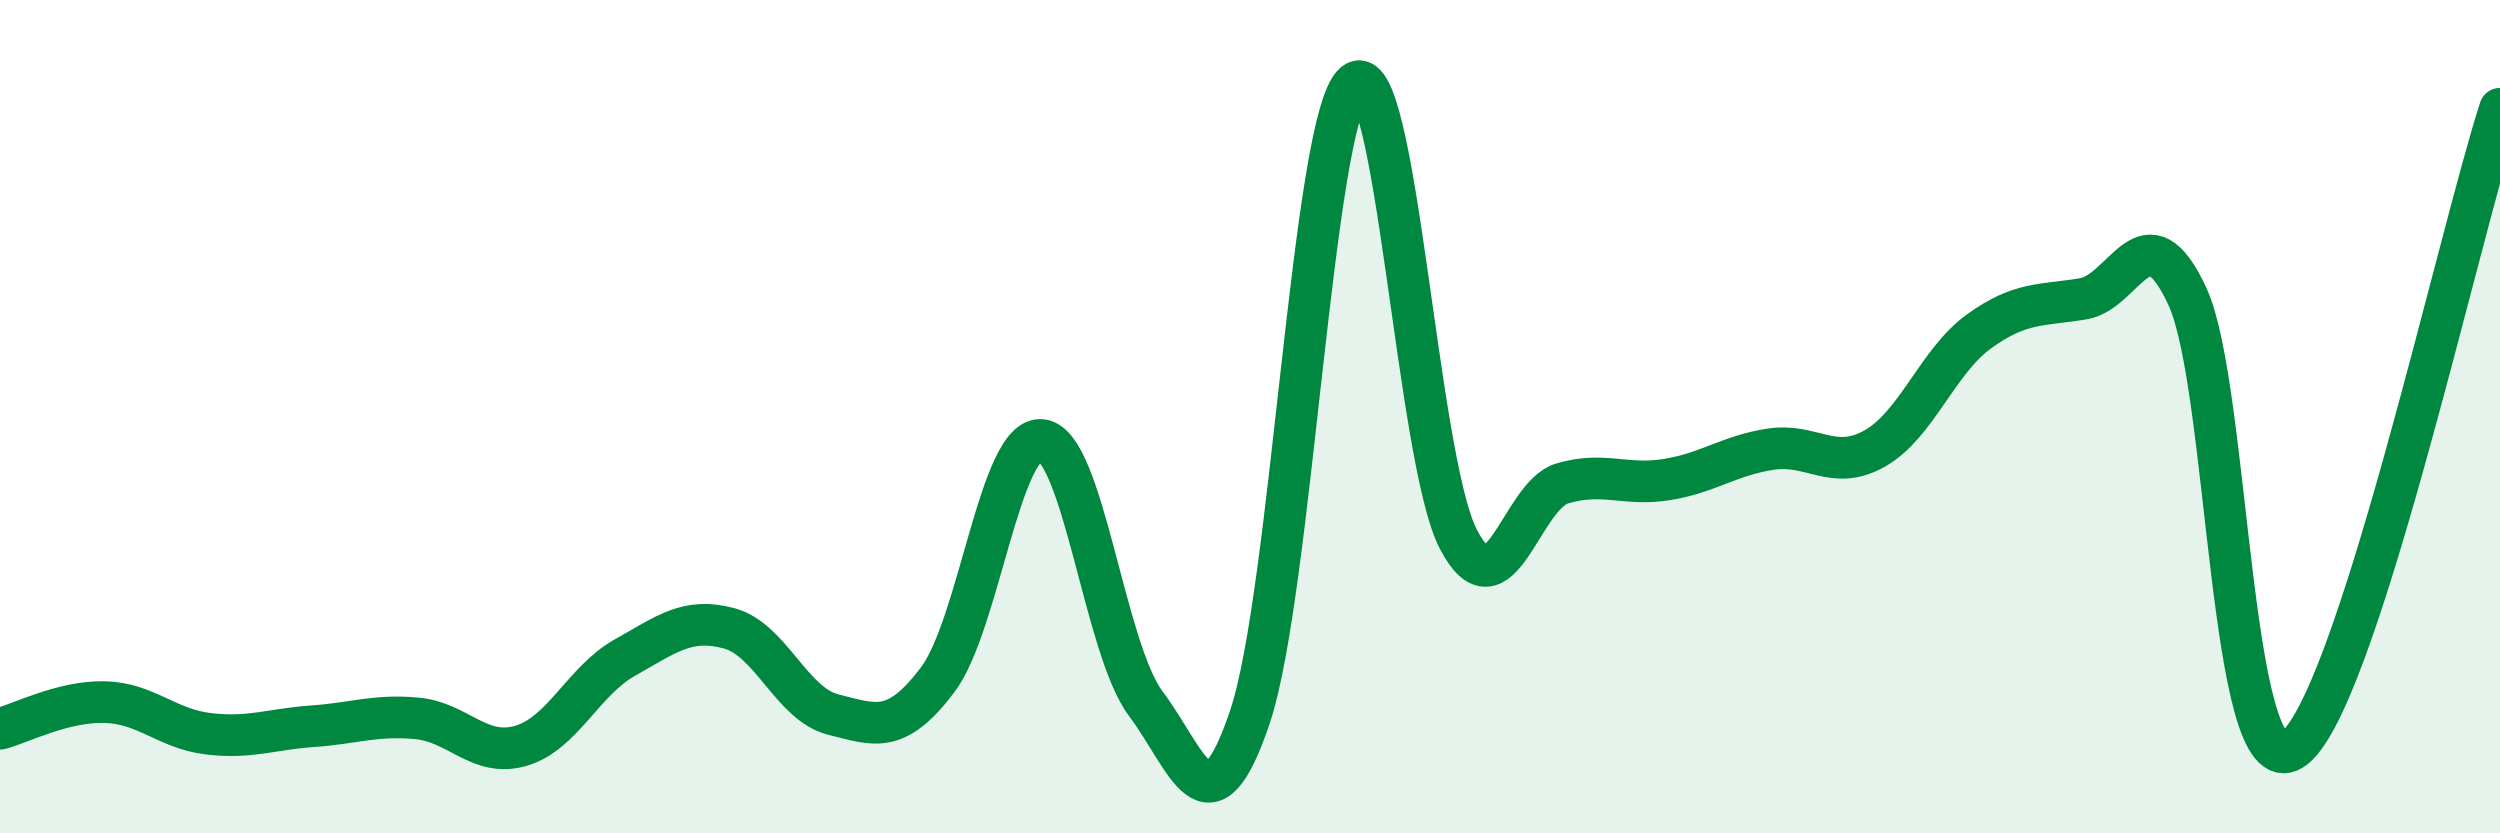 
    <svg width="60" height="20" viewBox="0 0 60 20" xmlns="http://www.w3.org/2000/svg">
      <path
        d="M 0,17.49 C 0.5,17.36 1.5,16.83 2.5,16.85 C 3.5,16.87 4,17.49 5,17.61 C 6,17.73 6.5,17.5 7.5,17.43 C 8.5,17.36 9,17.15 10,17.24 C 11,17.33 11.5,18.19 12.5,17.9 C 13.5,17.61 14,16.34 15,15.78 C 16,15.22 16.5,14.81 17.5,15.08 C 18.5,15.35 19,16.9 20,17.15 C 21,17.4 21.5,17.64 22.5,16.32 C 23.5,15 24,10.45 25,10.56 C 26,10.67 26.5,15.56 27.5,16.89 C 28.5,18.22 29,20.18 30,17.2 C 31,14.22 31.5,2.85 32.5,2 C 33.5,1.15 34,11.02 35,12.94 C 36,14.86 36.5,11.89 37.5,11.6 C 38.5,11.31 39,11.67 40,11.51 C 41,11.35 41.5,10.93 42.5,10.78 C 43.5,10.63 44,11.33 45,10.76 C 46,10.19 46.5,8.67 47.5,7.95 C 48.5,7.23 49,7.34 50,7.17 C 51,7 51.5,4.95 52.5,7.12 C 53.5,9.29 53.5,18.9 55,18 C 56.5,17.1 59,5.69 60,2.61L60 20L0 20Z"
        fill="#008740"
        opacity="0.1"
        stroke-linecap="round"
        stroke-linejoin="round"
      />
      <path
        d="M 0,17.49 C 0.5,17.36 1.5,16.83 2.5,16.85 C 3.5,16.87 4,17.49 5,17.61 C 6,17.73 6.5,17.5 7.5,17.43 C 8.5,17.36 9,17.15 10,17.24 C 11,17.33 11.5,18.19 12.5,17.9 C 13.5,17.61 14,16.34 15,15.78 C 16,15.22 16.5,14.81 17.5,15.08 C 18.5,15.35 19,16.9 20,17.15 C 21,17.4 21.5,17.64 22.5,16.32 C 23.5,15 24,10.45 25,10.56 C 26,10.67 26.5,15.56 27.5,16.89 C 28.5,18.22 29,20.18 30,17.2 C 31,14.22 31.5,2.85 32.5,2 C 33.5,1.15 34,11.02 35,12.94 C 36,14.86 36.5,11.89 37.5,11.6 C 38.5,11.31 39,11.67 40,11.51 C 41,11.35 41.5,10.93 42.5,10.78 C 43.5,10.63 44,11.33 45,10.76 C 46,10.19 46.5,8.67 47.5,7.95 C 48.5,7.23 49,7.34 50,7.17 C 51,7 51.5,4.95 52.5,7.12 C 53.5,9.29 53.5,18.9 55,18 C 56.5,17.1 59,5.69 60,2.61"
        stroke="#008740"
        stroke-width="1"
        fill="none"
        stroke-linecap="round"
        stroke-linejoin="round"
      />
    </svg>
  
